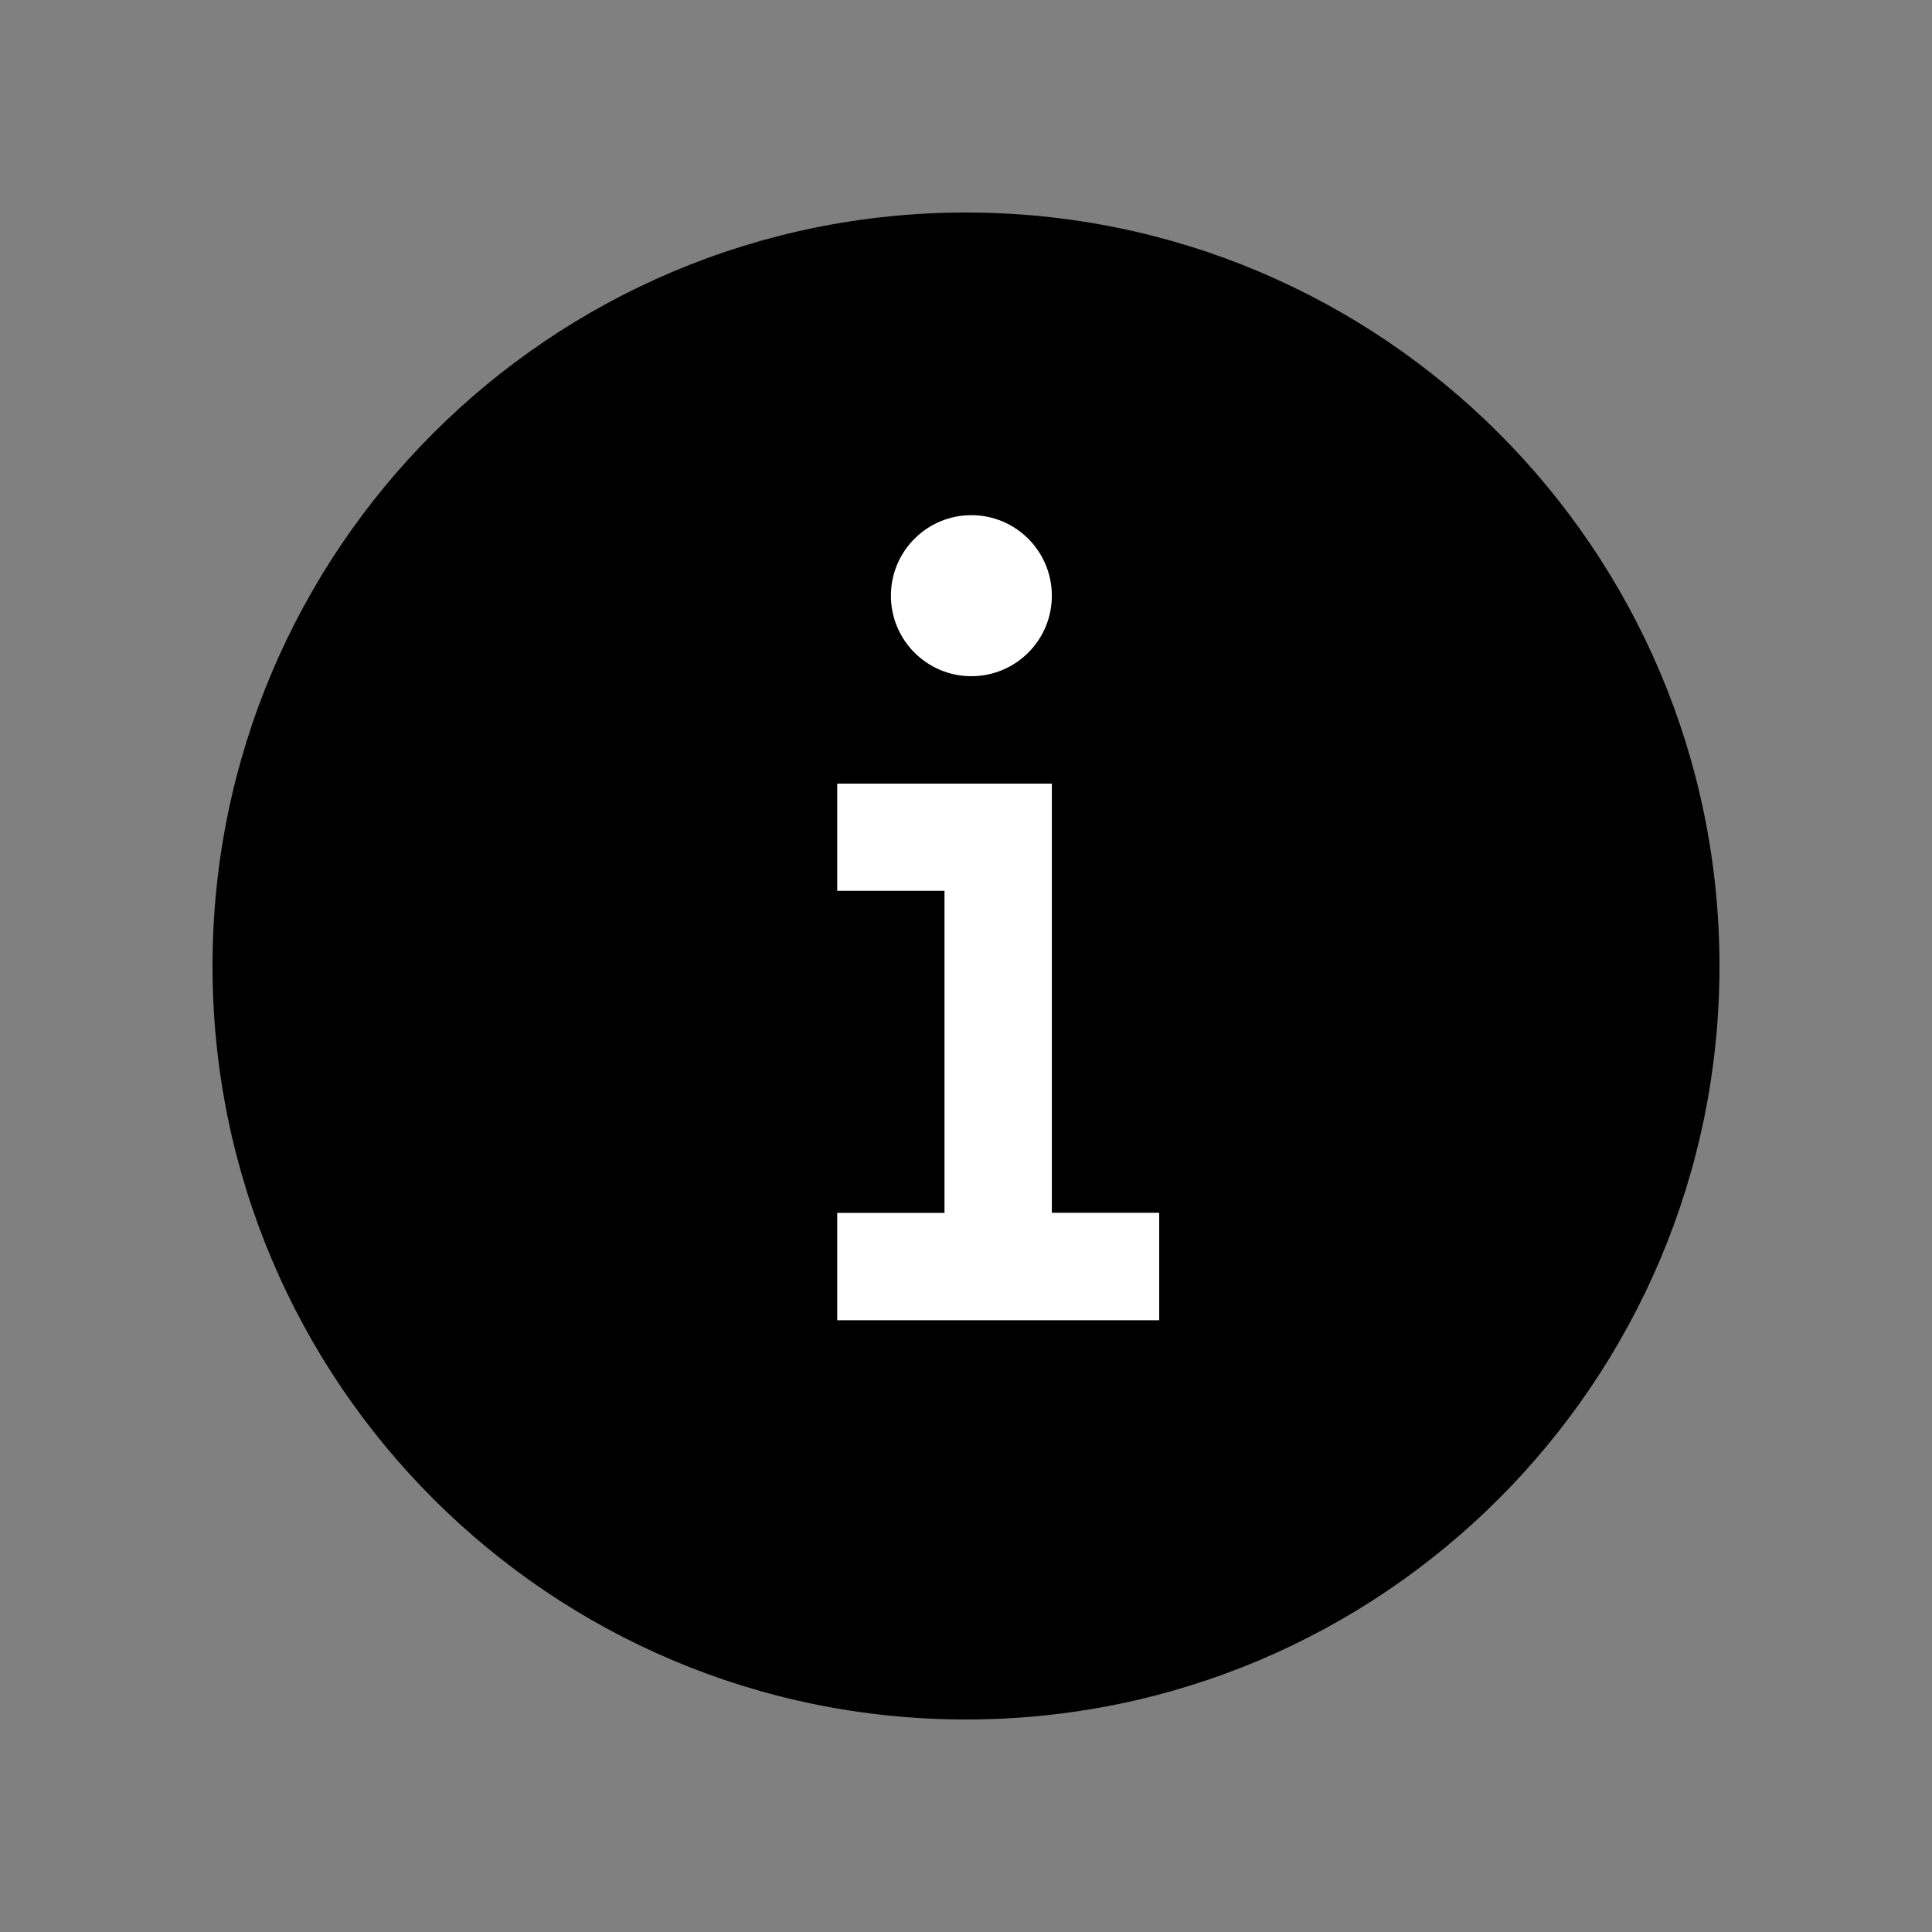 <svg xmlns="http://www.w3.org/2000/svg" width="23" height="23" viewBox="0 0 23 23">
    <rect x="0" y="0" width="23" height="23" fill="#808080" stroke="none"/>
    <g fill="none" fill-rule="evenodd">
        <g fill-rule="nonzero">
            <g>
                <path fill="#000" d="M11.5 20.47c-4.954 0-8.97-4.016-8.97-8.97 0-4.954 4.016-8.97 8.97-8.97 4.954 0 8.97 4.016 8.97 8.97 0 4.954-4.016 8.97-8.97 8.97z" transform="translate(-368 -264) translate(368 264)"/>
                <path fill="#FFF" d="M12.522 9.328v5.11H13.8v1.279H9.967v-1.278h1.277v-3.834H9.967V9.329h2.555zm-.958-3.195c.53 0 .958.43.958.959 0 .529-.429.958-.958.958-.53 0-.958-.43-.958-.958 0-.53.429-.959.958-.959z" transform="translate(-368 -264) translate(368 264)"/>
            </g>
        </g>
    </g>
</svg>
